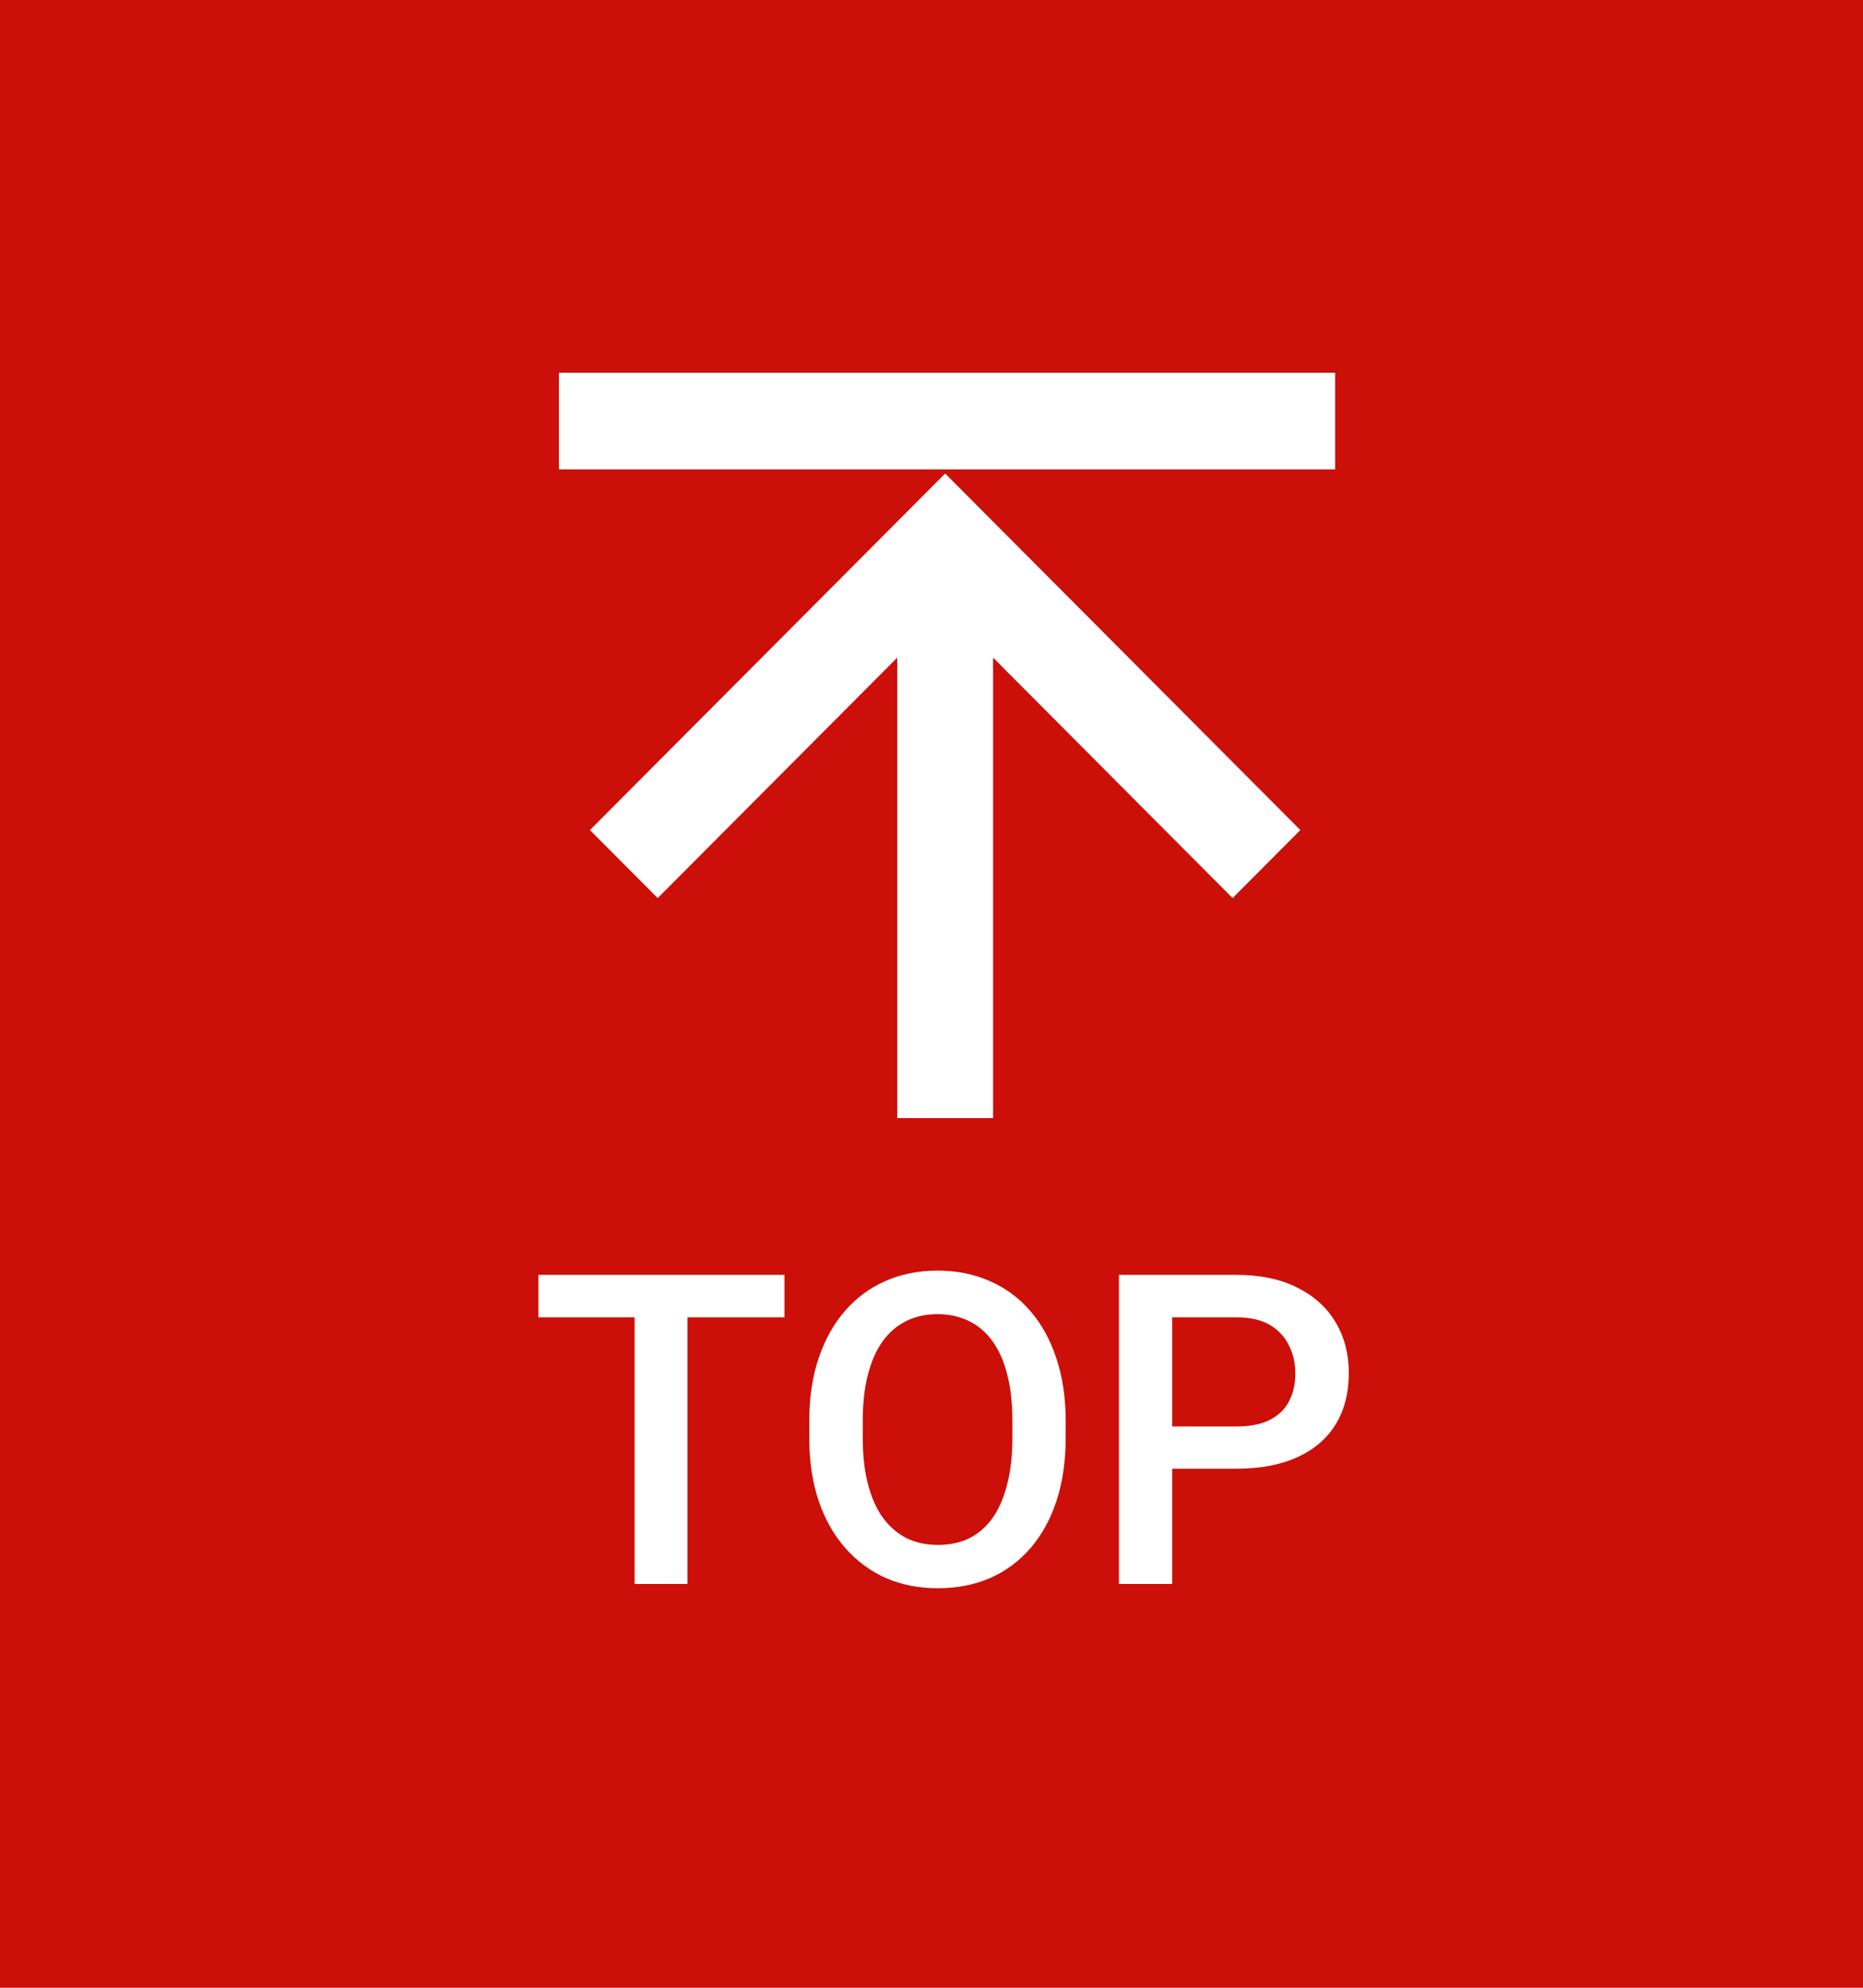 <svg width="60" height="64" viewBox="0 0 60 64" fill="none" xmlns="http://www.w3.org/2000/svg">
<rect width="60" height="64" fill="#CC0F09"/>
<path d="M43 12H18V15.113H43V12Z" fill="white"/>
<path d="M41.879 26.726L30.44 15.246L19 26.726L21.182 28.916L28.897 21.174V36H31.983V21.174L39.697 28.916L41.879 26.726Z" fill="white"/>
<path d="M22.14 41.047V51H20.438V41.047H22.14ZM25.264 41.047V42.414H17.341V41.047H25.264ZM34.321 45.75V46.297C34.321 47.049 34.223 47.723 34.027 48.32C33.831 48.917 33.551 49.425 33.187 49.845C32.827 50.264 32.394 50.585 31.888 50.809C31.382 51.027 30.821 51.137 30.206 51.137C29.595 51.137 29.037 51.027 28.531 50.809C28.03 50.585 27.595 50.264 27.226 49.845C26.856 49.425 26.569 48.917 26.364 48.32C26.164 47.723 26.064 47.049 26.064 46.297V45.75C26.064 44.998 26.164 44.326 26.364 43.733C26.565 43.136 26.847 42.628 27.212 42.209C27.581 41.785 28.016 41.464 28.518 41.245C29.023 41.022 29.582 40.91 30.192 40.91C30.808 40.91 31.368 41.022 31.874 41.245C32.38 41.464 32.815 41.785 33.18 42.209C33.544 42.628 33.825 43.136 34.02 43.733C34.221 44.326 34.321 44.998 34.321 45.75ZM32.605 46.297V45.736C32.605 45.18 32.551 44.69 32.441 44.267C32.337 43.838 32.179 43.48 31.97 43.193C31.765 42.902 31.512 42.683 31.211 42.537C30.91 42.387 30.571 42.312 30.192 42.312C29.814 42.312 29.477 42.387 29.181 42.537C28.884 42.683 28.631 42.902 28.422 43.193C28.217 43.48 28.06 43.838 27.95 44.267C27.841 44.69 27.786 45.18 27.786 45.736V46.297C27.786 46.853 27.841 47.345 27.95 47.773C28.06 48.202 28.219 48.564 28.429 48.86C28.643 49.152 28.898 49.373 29.194 49.523C29.491 49.669 29.828 49.742 30.206 49.742C30.589 49.742 30.928 49.669 31.225 49.523C31.521 49.373 31.771 49.152 31.977 48.86C32.182 48.564 32.337 48.202 32.441 47.773C32.551 47.345 32.605 46.853 32.605 46.297ZM39.817 47.288H37.227V45.928H39.817C40.269 45.928 40.633 45.855 40.911 45.709C41.189 45.563 41.392 45.363 41.52 45.107C41.652 44.848 41.718 44.551 41.718 44.219C41.718 43.904 41.652 43.61 41.52 43.337C41.392 43.059 41.189 42.836 40.911 42.667C40.633 42.498 40.269 42.414 39.817 42.414H37.753V51H36.037V41.047H39.817C40.588 41.047 41.242 41.184 41.779 41.457C42.322 41.726 42.734 42.1 43.017 42.578C43.299 43.052 43.44 43.594 43.44 44.205C43.44 44.848 43.299 45.399 43.017 45.859C42.734 46.32 42.322 46.673 41.779 46.919C41.242 47.165 40.588 47.288 39.817 47.288Z" fill="white"/>
</svg>
